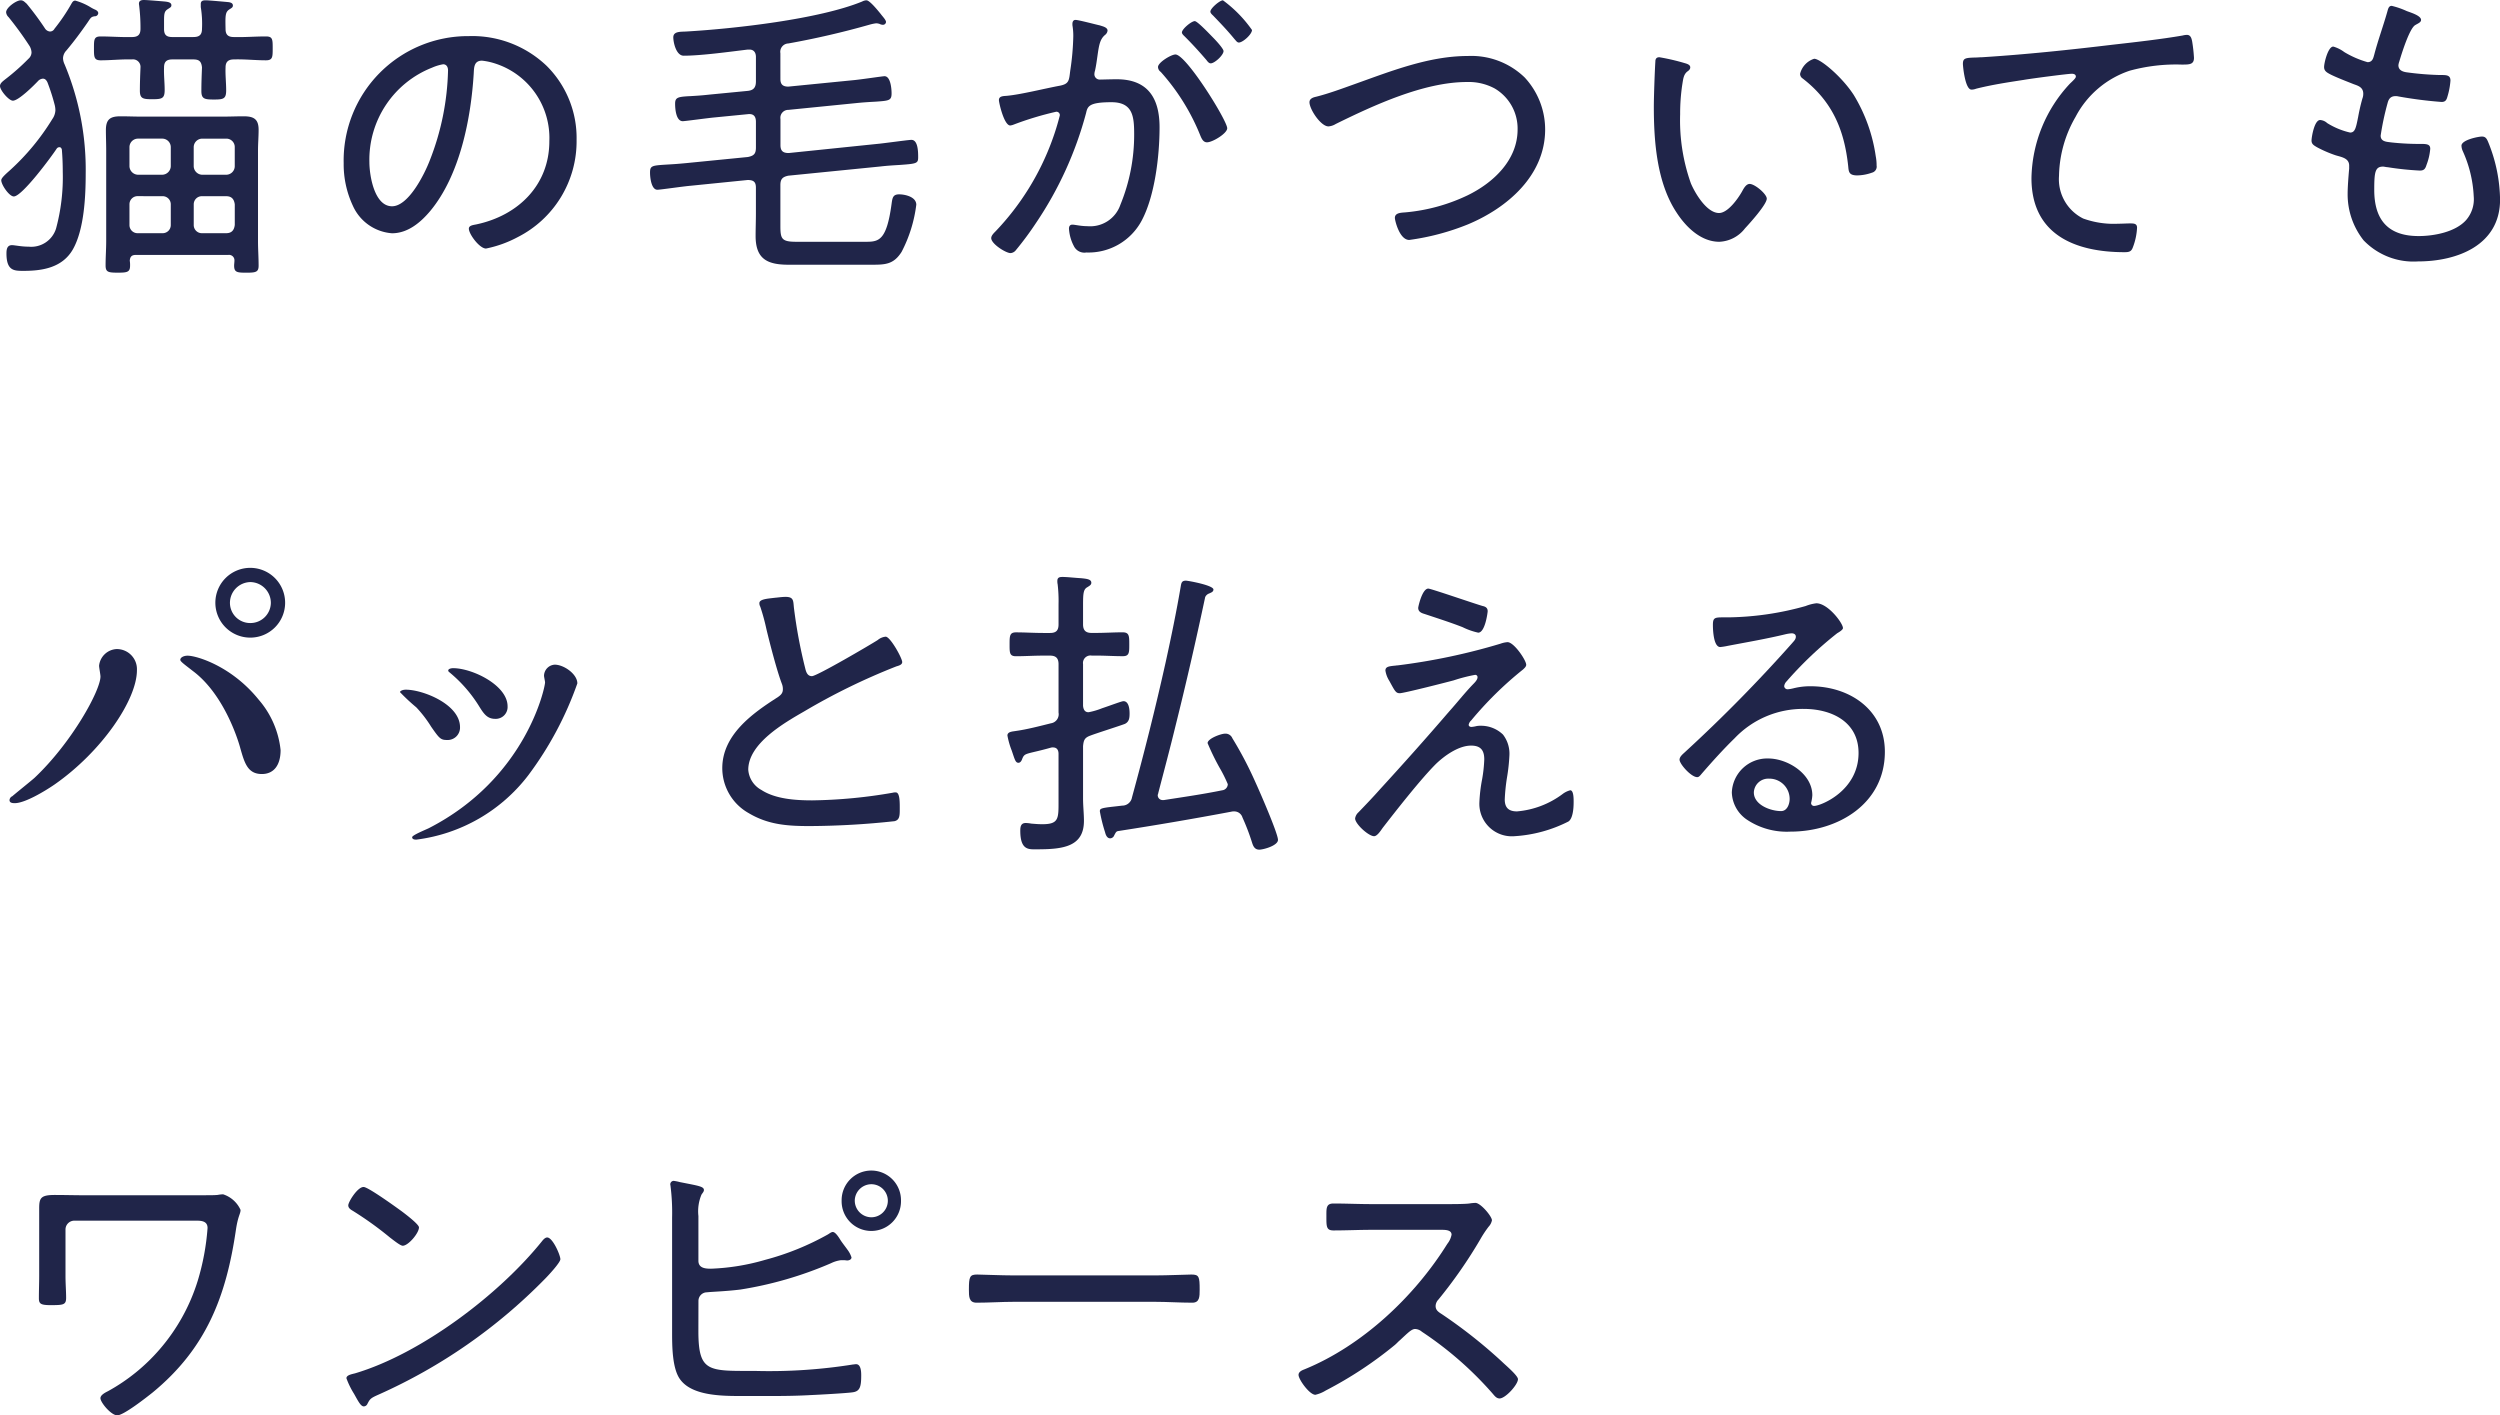 <svg xmlns="http://www.w3.org/2000/svg" viewBox="0 0 282.438 159.893"><defs><style>.cls-1{fill:#202549;}</style></defs><g id="レイヤー_2" data-name="レイヤー 2"><g id="レイヤー_1-2" data-name="レイヤー 1"><path class="cls-1" d="M6.259,12.448a2.66,2.66,0,0,0-.07-.554A22.6,22.6,0,0,0,5.359,9.3c-.1-.207-.242-.415-.518-.415a.872.872,0,0,0-.485.208c-.483.518-2.247,2.281-2.9,2.281C1,11.375,0,10.2,0,9.716,0,9.4.346,9.163.554,8.99A24.531,24.531,0,0,0,3.216,6.639a.976.976,0,0,0,.346-.727,1.607,1.607,0,0,0-.208-.691A38.425,38.425,0,0,0,.969,1.936a.852.852,0,0,1-.278-.553C.691.864,1.833.034,2.352.034c.276,0,.449.208.656.381a32.366,32.366,0,0,1,2.075,2.8.744.744,0,0,0,.553.345.567.567,0,0,0,.518-.311,20.984,20.984,0,0,0,1.9-2.8c.1-.172.207-.38.449-.38A6.788,6.788,0,0,1,10.2.8a3.948,3.948,0,0,0,.519.277c.173.069.381.207.381.415a.384.384,0,0,1-.415.346c-.381.069-.415.138-.761.657C9.163,3.6,8.367,4.668,7.5,5.705a1.329,1.329,0,0,0-.38.864,1.7,1.7,0,0,0,.173.692A30.8,30.8,0,0,1,9.682,19.605c0,2.593-.173,6.327-1.453,8.575C7.054,30.22,4.841,30.6,2.7,30.6c-1.072,0-1.97.035-1.97-1.971,0-.449.068-.933.622-.933.311,0,1.037.172,1.9.172a2.931,2.931,0,0,0,3.078-2.04,22.305,22.305,0,0,0,.76-6.431q0-1.245-.1-2.489c-.034-.138-.1-.277-.276-.277A.364.364,0,0,0,6.4,16.8c-.587.9-3.907,5.394-4.84,5.394-.519,0-1.417-1.314-1.417-1.833,0-.242.415-.622,1-1.141A26.364,26.364,0,0,0,5.913,13.45,1.849,1.849,0,0,0,6.259,12.448ZM21.853,4.184c.691,0,.967-.277.967-.934A11.635,11.635,0,0,0,22.683.8V.449c0-.38.276-.415.588-.415.276,0,2.212.173,2.558.208.207.035.483.1.483.38,0,.208-.137.277-.415.45-.449.311-.449.691-.414,2.213,0,.657.311.9.934.9,1.21.034,2.42-.069,3.63-.069.761,0,.761.345.761,1.348,0,.968,0,1.349-.761,1.349-1.21,0-2.42-.139-3.63-.1-.588,0-.934.242-.934.9-.035.864.069,1.728.069,2.593,0,.968-.311,1.037-1.383,1.037s-1.418-.069-1.418-.968.035-1.763.069-2.662c-.069-.657-.31-.9-.967-.9H19.467c-.622,0-.934.242-.934.9-.035.864.07,1.694.07,2.558,0,.969-.312,1.038-1.418,1.038-1.038,0-1.383-.069-1.383-.968,0-.865.034-1.729.069-2.594a.85.85,0,0,0-.969-.933c-1.175-.035-2.35.1-3.526.1-.761,0-.761-.381-.761-1.349,0-1,0-1.348.761-1.348,1.176,0,2.351.1,3.526.069.692,0,.969-.277.969-.934A20.157,20.157,0,0,0,15.732.726c0-.069-.034-.207-.034-.311,0-.346.277-.415.553-.415.415,0,1.937.138,2.386.173.242.034.726.069.726.415,0,.207-.1.242-.415.449-.381.242-.415.519-.415,1.349v.9c0,.657.277.9.934.9ZM25.794,28.8H15.353c-.451,0-.658.173-.693.657a2.762,2.762,0,0,1,.035.553c0,.726-.311.795-1.383.795-1.106,0-1.383-.069-1.383-.829,0-.934.069-1.833.069-2.732V17.011c0-.795-.034-1.555-.034-2.316,0-1.245.518-1.556,1.659-1.556.8,0,1.557.035,2.316.035h9.267c.761,0,1.557-.035,2.317-.035,1.141,0,1.694.311,1.694,1.521,0,.8-.069,1.556-.069,2.351V27.246c0,.9.069,1.833.069,2.766,0,.726-.311.795-1.383.795-1.037,0-1.383-.034-1.383-.795,0-.173.034-.38.034-.553A.61.61,0,0,0,25.794,28.8Zm-6.5-12.171a.967.967,0,0,0-.969-.968H15.594a.966.966,0,0,0-.968.968v2.144a.989.989,0,0,0,.968.968h2.731a.99.99,0,0,0,.969-.968Zm-3.7,5.532a.916.916,0,0,0-.968.934v2.317a.916.916,0,0,0,.968.933h2.731a.917.917,0,0,0,.969-.933V23.1a.917.917,0,0,0-.969-.934Zm9.958-2.42a.967.967,0,0,0,.969-.968V16.631a.946.946,0,0,0-.969-.968h-2.7a.967.967,0,0,0-.968.968v2.144a.989.989,0,0,0,.968.968Zm-3.665,5.671a.917.917,0,0,0,.968.933h2.7c.623,0,.9-.346.969-.933V23.1c-.07-.588-.346-.934-.969-.934h-2.7a.917.917,0,0,0-.968.934Z"/><path class="cls-1" d="M61.751,7.434A11.481,11.481,0,0,1,65.14,15.8a12.141,12.141,0,0,1-6.673,11,13,13,0,0,1-3.562,1.279c-.726,0-1.936-1.625-1.936-2.248,0-.38.552-.414.864-.484,4.7-1,8.229-4.425,8.229-9.4a8.834,8.834,0,0,0-6.155-8.783,7.216,7.216,0,0,0-1.452-.311c-.9,0-.9.761-.934,1.418-.31,5.117-1.555,11.514-4.909,15.559-1.072,1.279-2.524,2.524-4.322,2.524a5.267,5.267,0,0,1-4.426-3.112,11.042,11.042,0,0,1-1.037-4.806A14.053,14.053,0,0,1,52.969,4.08,12.175,12.175,0,0,1,61.751,7.434Zm-12.932.207a11.182,11.182,0,0,0-7.088,10.65c0,1.521.553,5.013,2.559,5.013,1.867,0,3.665-3.63,4.253-5.151a29.5,29.5,0,0,0,2.074-10.2c0-.38-.173-.691-.553-.691A5.229,5.229,0,0,0,48.819,7.641Z"/><path class="cls-1" d="M88.166,8.921c0,.622.276.864.9.864L96.4,9.059c.794-.069,3.319-.45,3.526-.45.691,0,.8,1.418.8,1.937,0,.8-.277.829-1.695.933-.586.035-1.347.069-2.35.173l-7.608.761a.892.892,0,0,0-.9,1.037v2.939c0,.657.276.9.934.9l10.061-1.037c.485-.035,3.458-.45,3.8-.45.761,0,.761,1.418.761,1.971,0,.692-.173.726-2.11.864-.554.035-1.279.07-2.178.174L89.064,19.847c-.656.138-.9.38-.9,1.072v4.529c0,1.521.1,1.867,1.8,1.867h7.884c1.452,0,2.316-.173,2.869-4.218.1-.726.138-1.141.864-1.141.657,0,1.937.277,1.937,1.176a15.637,15.637,0,0,1-1.66,5.324c-.9,1.418-1.833,1.452-3.388,1.452H89.1c-2.386,0-3.735-.622-3.735-3.25,0-.83.034-1.694.034-2.558V21.2c0-.657-.276-.864-.933-.864L78,20.988c-.829.069-3.388.449-3.733.449-.693,0-.83-1.417-.83-1.936,0-.761.207-.8,1.762-.9.623-.035,1.245-.069,2.318-.173l6.984-.691c.657-.139.9-.346.9-1.072V13.761c0-.622-.276-.933-.9-.864l-3.873.38c-.726.069-3.25.415-3.492.415-.761,0-.865-1.383-.865-1.971,0-.726.312-.795,1.8-.864.588-.035,1.176-.069,2.11-.173l4.287-.415c.692-.069.933-.415.933-1.072V6.431c0-.449-.207-.83-.725-.83h-.208c-2,.242-5.255.692-7.227.692-.864,0-1.175-1.522-1.175-2.075,0-.691.83-.622,1.453-.657C82.91,3.25,92.522,2.178,97.4.173a1.135,1.135,0,0,1,.485-.139c.346,0,1.176,1,1.625,1.556.173.243.588.657.588.9a.342.342,0,0,1-.346.311.8.8,0,0,1-.381-.1,1.443,1.443,0,0,0-.38-.069,4.828,4.828,0,0,0-.691.138A94.009,94.009,0,0,1,89.064,4.91a.945.945,0,0,0-.9,1.106Z"/><path class="cls-1" d="M124.261,2.87c.277.1.864.207.864.588a.7.7,0,0,1-.276.484c-.588.484-.692,1.175-.865,2.385-.069.485-.138,1.038-.276,1.66a1.457,1.457,0,0,0-.069.38.6.6,0,0,0,.622.623c.242,0,1.245-.035,1.9-.035,3.526,0,4.841,2.144,4.841,5.429,0,3.181-.52,7.71-2.006,10.511a6.807,6.807,0,0,1-6.259,3.63,1.321,1.321,0,0,1-1.417-.726,4.809,4.809,0,0,1-.553-1.971c0-.242.1-.449.38-.449.311,0,.934.173,1.695.173a3.6,3.6,0,0,0,3.734-2.42,20.773,20.773,0,0,0,1.556-7.953c0-2.005-.139-3.631-2.559-3.631-2.524,0-2.7.45-2.87,1.211a41.009,41.009,0,0,1-5.671,12.447,35.4,35.4,0,0,1-2.281,3.077.831.831,0,0,1-.588.311c-.519,0-2.179-1.037-2.179-1.694,0-.276.277-.553.485-.76a29.541,29.541,0,0,0,6.4-10.3,28.015,28.015,0,0,0,.864-2.8.381.381,0,0,0-.415-.415,35.712,35.712,0,0,0-4.805,1.453,1.588,1.588,0,0,1-.381.1c-.692,0-1.279-2.558-1.279-2.87,0-.484.553-.449.9-.484,1.556-.138,4.287-.83,5.981-1.141,1.073-.207,1.038-.622,1.176-1.694a29.267,29.267,0,0,0,.346-3.907,7.471,7.471,0,0,0-.1-1.245V2.7c0-.242.1-.45.346-.45C121.841,2.247,123.777,2.766,124.261,2.87Zm14.384,11.618c0,.587-1.66,1.59-2.282,1.59-.415,0-.588-.38-.726-.692a24.322,24.322,0,0,0-4.5-7.261.7.7,0,0,1-.311-.553c0-.519,1.486-1.417,1.971-1.417C134.012,6.155,138.645,13.623,138.645,14.488Zm-1.556-10.2c.276.277,1.14,1.211,1.14,1.487,0,.45-1,1.383-1.452,1.383-.207,0-.38-.242-.483-.38-.8-.934-1.591-1.8-2.455-2.662-.1-.1-.312-.277-.312-.45,0-.38,1.073-1.279,1.452-1.279C135.291,2.386,136.777,3.976,137.089,4.287Zm4.356-.9c0,.485-1.037,1.418-1.486,1.418-.208,0-.346-.242-.484-.38-.795-.968-1.522-1.729-2.42-2.663-.105-.1-.312-.276-.312-.449,0-.381,1.072-1.28,1.418-1.28A14.416,14.416,0,0,1,141.445,3.388Z"/><path class="cls-1" d="M148.7,10.926c1.383-.346,2.974-.934,4.322-1.417,4.08-1.453,8.4-3.182,12.793-3.182a8.665,8.665,0,0,1,6.432,2.421,8.625,8.625,0,0,1,2.316,5.878c0,5.186-4.253,8.851-8.713,10.718a27.34,27.34,0,0,1-6.639,1.764c-1.107,0-1.625-2.213-1.625-2.49,0-.587.726-.587,1.141-.622a20.426,20.426,0,0,0,7.088-1.936c2.905-1.418,5.636-3.977,5.636-7.434a5.254,5.254,0,0,0-2.593-4.634,6.2,6.2,0,0,0-3.146-.726c-4.841,0-10.512,2.628-14.8,4.737a1.816,1.816,0,0,1-.83.277c-.864,0-2.144-1.936-2.144-2.732C147.943,11.134,148.358,11,148.7,10.926Z"/><path class="cls-1" d="M190.3,7.123c.242.069.657.173.657.484,0,.207-.139.345-.346.484-.415.346-.45.83-.553,1.452a21.878,21.878,0,0,0-.243,3.354,21.27,21.27,0,0,0,1.211,7.814c.484,1.141,1.8,3.354,3.181,3.354,1,0,2.144-1.625,2.593-2.42.173-.312.45-.865.865-.865.587,0,1.936,1.141,1.936,1.66,0,.657-1.936,2.8-2.455,3.354a3.862,3.862,0,0,1-2.905,1.521c-2.074,0-3.768-1.659-4.841-3.319-2.212-3.354-2.558-7.987-2.558-11.929,0-1.106.1-3.976.173-5.117,0-.311.138-.484.45-.484A23.609,23.609,0,0,1,190.3,7.123Zm14.66-.484c.691,0,3.112,2.005,4.461,4.08a18.3,18.3,0,0,1,2.489,6.915,5.555,5.555,0,0,1,.1,1.072.7.7,0,0,1-.519.8,5.235,5.235,0,0,1-1.659.311c-1,0-.969-.449-1.038-1.106-.449-4.115-1.832-7.3-5.151-9.854a.611.611,0,0,1-.277-.519A2.384,2.384,0,0,1,204.957,6.639Z"/><path class="cls-1" d="M223.938,6.466c4.945-.311,9.854-.83,14.764-1.418,2.455-.277,5.5-.622,7.884-1.037a2.007,2.007,0,0,1,.483-.069c.415,0,.52.38.588.726a16.921,16.921,0,0,1,.208,1.867c0,.761-.518.761-1.383.761a19.833,19.833,0,0,0-5.878.691,10.742,10.742,0,0,0-6.12,5.221,13.755,13.755,0,0,0-1.867,6.673,4.955,4.955,0,0,0,2.732,4.807,10.125,10.125,0,0,0,3.941.587c.449,0,.968-.034,1.349-.034.415,0,.795,0,.795.484a7.088,7.088,0,0,1-.484,2.247c-.173.45-.415.519-.933.519-5.568,0-10.512-1.971-10.512-8.368a16,16,0,0,1,4.356-10.684c.554-.518.658-.657.658-.795,0-.242-.243-.311-.45-.311-.484,0-4.668.553-5.428.691-1.8.277-3.631.554-5.394,1a1.4,1.4,0,0,1-.519.1c-.726,0-.968-2.662-.968-2.9,0-.657.276-.691,1.418-.726C223.385,6.5,223.661,6.466,223.938,6.466Z"/><path class="cls-1" d="M273.519,2.247c0,.277-.312.381-.658.588-.657.381-1.555,3.285-1.8,4.115a1.788,1.788,0,0,0-.1.415c0,.553.449.726.9.8a33.759,33.759,0,0,0,3.769.311c.692,0,1.211-.034,1.211.623a8.191,8.191,0,0,1-.346,1.832c-.1.38-.242.588-.657.588a48.154,48.154,0,0,1-4.875-.623,1.2,1.2,0,0,0-.347-.034c-.725,0-.829.622-.9.864a30.49,30.49,0,0,0-.761,3.6c0,.692.692.692,1.176.761a29.371,29.371,0,0,0,3.457.173c.692,0,.969.1.969.553a6.5,6.5,0,0,1-.415,1.8c-.139.45-.277.657-.761.657a33.249,33.249,0,0,1-3.631-.38c-.138,0-.415-.069-.519-.069-.9,0-1,.622-1,2.627,0,3.389,1.556,5.221,5.013,5.221,1.73,0,4.15-.449,5.36-1.8a3.589,3.589,0,0,0,.864-2.7,13.9,13.9,0,0,0-1.244-5.117,1.611,1.611,0,0,1-.139-.588c0-.657,1.9-1.037,2.316-1.037.485,0,.588.346.8.864a17.7,17.7,0,0,1,1.244,6.259c0,5.152-4.839,6.984-9.265,6.984a7.808,7.808,0,0,1-6.155-2.386,8.374,8.374,0,0,1-1.8-5.29c0-.726.1-2.04.173-2.8v-.346c0-.865-.9-.968-1.556-1.176a13.9,13.9,0,0,1-2.075-.9c-.346-.207-.622-.346-.622-.761,0-.345.311-2.316.968-2.316a1.291,1.291,0,0,1,.8.346,8.418,8.418,0,0,0,2.593,1.071c.554,0,.657-.518.9-1.728.1-.554.242-1.245.484-2.109a1.457,1.457,0,0,0,.1-.554c0-.726-.587-.9-1.072-1.071-.691-.277-2.143-.831-2.765-1.176-.312-.173-.588-.346-.588-.761,0-.484.449-2.316,1.037-2.316a3.838,3.838,0,0,1,1.245.622,10.791,10.791,0,0,0,2.628,1.141c.587,0,.656-.519.76-.864.415-1.591,1-3.182,1.453-4.772.1-.311.137-.726.518-.726a9.09,9.09,0,0,1,1.695.588C272.343,1.417,273.519,1.763,273.519,2.247Z"/><path class="cls-1" d="M87.543,67.533c.415-.034.795-.1,1.21-.1.9,0,.864.415.934,1.175a56.062,56.062,0,0,0,1.279,6.881c.1.415.242.9.761.9.553,0,6.569-3.527,7.433-4.08a1.629,1.629,0,0,1,.9-.38c.518,0,1.867,2.42,1.867,2.87,0,.311-.415.414-.657.484a72.333,72.333,0,0,0-10.408,5.082c-2.282,1.314-6.327,3.631-6.327,6.6a2.835,2.835,0,0,0,1.486,2.282c1.591,1.037,3.908,1.175,5.74,1.175a56.664,56.664,0,0,0,9.093-.864,1.171,1.171,0,0,1,.346-.035c.485,0,.45,1.21.45,1.971,0,.692-.035,1.141-.588,1.279a92.262,92.262,0,0,1-9.578.553c-2.489,0-4.668-.138-6.88-1.452A5.832,5.832,0,0,1,81.6,86.792c0-3.768,3.388-6.189,6.258-8.021.346-.242.587-.45.587-.9a1.618,1.618,0,0,0-.1-.588c-.553-1.418-1.383-4.633-1.763-6.224a23.063,23.063,0,0,0-.692-2.524.789.789,0,0,1-.1-.38C85.779,67.672,86.748,67.637,87.543,67.533Z"/><path class="cls-1" d="M122.358,79.739c.036.38.173.726.623.726a8.139,8.139,0,0,0,1.522-.449c1.037-.346,2.213-.8,2.42-.8.622,0,.691.934.691,1.383,0,.484-.034.934-.518,1.176-.415.173-3.25,1.072-3.872,1.314-.693.242-.8.519-.866,1.21v5.913c0,.864.1,1.694.1,2.524,0,2.9-2.317,3.215-5.256,3.215-.934,0-1.936.173-1.936-2.109,0-.449.069-.864.622-.864a4.23,4.23,0,0,1,.623.069c.415.034.8.069,1.244.069,1.9,0,1.833-.657,1.833-2.7V85.167c0-.414-.173-.726-.622-.726a.76.76,0,0,0-.278.035c-.864.242-1.452.38-1.9.484-1,.242-1.106.277-1.313.8-.07.208-.208.415-.416.415-.345,0-.415-.38-.76-1.383a9.053,9.053,0,0,1-.485-1.694c0-.45.588-.45.968-.519,1.245-.173,2.7-.553,3.943-.864a1.032,1.032,0,0,0,.864-1.21V75.037c0-.657-.277-.969-.968-.969h-.761c-1.038,0-2.109.07-3.078.07-.725,0-.725-.381-.725-1.314,0-.969,0-1.383.725-1.383,1,0,2.04.069,3.078.069h.761c.691,0,.968-.277.968-.968V68.294a16.515,16.515,0,0,0-.1-2.282,1.528,1.528,0,0,1-.035-.38c0-.415.276-.45.588-.45.519,0,1.383.1,2.075.139.726.069,1.175.138,1.175.518,0,.242-.207.346-.483.519-.415.242-.451.726-.451,2v2.179c0,.691.312.968.969.968h.415c1.071,0,2.109-.069,3.077-.069.761,0,.761.414.761,1.383,0,.9,0,1.314-.726,1.314-.968,0-2.041-.07-3.112-.07h-.415a.848.848,0,0,0-.969.969ZM133.977,65.6c.242,0,3.111.519,3.111,1,0,.276-.276.346-.484.45a.756.756,0,0,0-.45.414c-1.037,4.876-2.143,9.716-3.353,14.557-.622,2.559-1.28,5.014-1.937,7.538,0,.069-.069.207-.069.276a.546.546,0,0,0,.554.553h.138c2.213-.345,4.391-.656,6.6-1.106a.707.707,0,0,0,.623-.691,15.692,15.692,0,0,0-.934-1.868,27.3,27.3,0,0,1-1.348-2.766c0-.518,1.521-1.072,1.97-1.072a.836.836,0,0,1,.83.519,41.965,41.965,0,0,1,2.593,4.944c.449.969,2.559,5.809,2.559,6.536,0,.656-1.659,1.106-2.11,1.106-.518,0-.691-.38-.829-.83a24.639,24.639,0,0,0-1.072-2.8.965.965,0,0,0-.934-.691,1.19,1.19,0,0,0-.345.034c-4.253.8-8.472,1.522-12.725,2.179-.276.034-.31.173-.483.484a.513.513,0,0,1-.449.346c-.381,0-.52-.415-.588-.692a17.81,17.81,0,0,1-.588-2.351c0-.311.069-.38,1.659-.553l.864-.1a1.119,1.119,0,0,0,1.107-.934c1.383-5.048,2.663-10.13,3.8-15.248.622-2.835,1.21-5.67,1.7-8.54C133.458,65.874,133.492,65.6,133.977,65.6Z"/><path class="cls-1" d="M169.8,82.989a3.528,3.528,0,0,1,.726,2.351,20.626,20.626,0,0,1-.277,2.525A21.17,21.17,0,0,0,170,90.319c0,.969.483,1.349,1.383,1.349a10.016,10.016,0,0,0,5.117-1.936,2.436,2.436,0,0,1,.9-.45c.415,0,.381,1.106.381,1.383,0,.588-.069,1.8-.588,2.144a15.5,15.5,0,0,1-6.085,1.66,3.668,3.668,0,0,1-3.976-3.769,17.506,17.506,0,0,1,.311-2.663,15.908,15.908,0,0,0,.242-2.247c0-1-.38-1.556-1.487-1.556-1.418,0-3.008,1.141-3.976,2.075-1.729,1.728-4.46,5.221-6.017,7.226-.241.346-.622.934-.968.934-.622,0-2.143-1.384-2.143-2.006a1.161,1.161,0,0,1,.38-.692c.83-.864,1.66-1.728,2.455-2.627,2.628-2.87,5.221-5.775,7.745-8.714.9-1,1.8-2.143,2.731-3.111.208-.208.519-.519.519-.8a.255.255,0,0,0-.277-.276,17.948,17.948,0,0,0-2.42.622c-.76.208-5.635,1.452-6.085,1.452s-.553-.242-1.176-1.383a3.067,3.067,0,0,1-.449-1.175c0-.45.415-.484,1.037-.554.1,0,.208-.034.345-.034A70.128,70.128,0,0,0,169.52,72.72a2.962,2.962,0,0,1,.794-.173c.727,0,2.11,2.04,2.11,2.559,0,.207-.207.38-.346.518A40.364,40.364,0,0,0,166.2,81.4a.857.857,0,0,0-.276.484c0,.173.173.242.31.242a3.438,3.438,0,0,0,.588-.1,2.664,2.664,0,0,1,.519-.034A3.573,3.573,0,0,1,169.8,82.989Zm-2.282-14.522c.311.069.553.208.553.588,0,.1-.276,2.42-1.072,2.42a7.692,7.692,0,0,1-1.763-.622c-1.418-.553-2.836-1-4.288-1.487-.345-.1-.725-.242-.725-.691,0-.139.449-2.179,1.14-2.179C161.671,66.5,166.649,68.225,167.514,68.467Z"/><path class="cls-1" d="M208.208,70.957c0,.207-.484.484-.657.587a42.669,42.669,0,0,0-5.739,5.464.9.9,0,0,0-.243.518.387.387,0,0,0,.415.346,4.159,4.159,0,0,0,.588-.1,7.681,7.681,0,0,1,1.971-.242c4.426,0,8.4,2.662,8.4,7.4,0,5.877-5.291,9.024-10.684,9.024a8.083,8.083,0,0,1-4.945-1.383,3.854,3.854,0,0,1-1.66-3.043,4,4,0,0,1,4.115-3.838c2.178,0,4.979,1.729,4.979,4.149a4.317,4.317,0,0,1-.138.865.326.326,0,0,0,.346.345c.726,0,5.014-1.694,5.014-5.981,0-3.527-3.043-4.979-6.19-4.979a10.638,10.638,0,0,0-7.814,3.319c-1.28,1.245-2.489,2.593-3.665,3.942-.207.242-.346.449-.554.449-.691,0-2-1.486-2-1.971,0-.38.449-.691.692-.933a167.629,167.629,0,0,0,12.032-12.24c.173-.208.415-.415.415-.726,0-.277-.242-.381-.484-.381a4.418,4.418,0,0,0-.657.1c-2.143.519-4.356.9-6.535,1.314a7.39,7.39,0,0,1-.864.138c-.761,0-.83-1.936-.83-2.489,0-.8.173-.865,1.141-.865h.622a33.575,33.575,0,0,0,8.713-1.279,4.785,4.785,0,0,1,1.21-.311C206.514,68.156,208.208,70.4,208.208,70.957Zm-8.367,17.011a1.627,1.627,0,0,0-1.7,1.556c0,1.418,1.9,2.109,3.078,2.109.691,0,.967-.8.967-1.383A2.294,2.294,0,0,0,199.841,87.968Z"/><path class="cls-1" d="M23.235,135.032c.485,0,.969,0,1.349-.034a3.761,3.761,0,0,1,.622-.07,3.25,3.25,0,0,1,1.971,1.764c0,.449-.277.622-.519,2.213-1.106,7.572-3.353,13.416-9.4,18.4-.692.553-3.285,2.593-4.011,2.593-.691,0-1.9-1.453-1.9-1.936,0-.381.588-.657.865-.8a21.217,21.217,0,0,0,5.809-4.7,21.554,21.554,0,0,0,4.322-7.78,27.329,27.329,0,0,0,1.106-5.947c0-.761-.657-.83-1.245-.83H8.4a1,1,0,0,0-1,.968v5.29c0,.83.07,1.729.07,2.455,0,.8-.312.83-1.764.83-1.141,0-1.313-.173-1.313-.795,0-.864.034-1.694.034-2.524v-7.607c0-1.175.173-1.521,1.763-1.521,1.107,0,2.248.034,3.354.034Z"/><path class="cls-1" d="M63.308,142.259c0,.38-1.383,1.867-1.8,2.282a61.079,61.079,0,0,1-18.706,13c-.934.415-1,.484-1.314,1.106a.47.47,0,0,1-.381.242c-.345,0-.622-.553-1.106-1.418a9.164,9.164,0,0,1-.864-1.763c0-.346.552-.449.967-.553,7.469-2.213,16.321-8.921,21.162-14.972.138-.173.345-.38.552-.38C62.443,139.8,63.308,141.809,63.308,142.259ZM45.362,136.83c.415.311,1.971,1.487,1.971,1.833,0,.657-1.21,2.074-1.832,2.074-.277,0-1.038-.622-1.452-.933a38.742,38.742,0,0,0-4.185-3.008c-.241-.139-.518-.311-.518-.623,0-.38,1.038-2.074,1.729-2.074C41.594,134.1,44.74,136.381,45.362,136.83Z"/><path class="cls-1" d="M78.9,150.35c0,4.7,1.107,4.529,6.329,4.529a59.918,59.918,0,0,0,11.133-.726c.1,0,.242-.035.346-.035.519,0,.588.726.588,1.245,0,1.314-.139,1.833-1,1.937-.691.1-3.873.276-4.737.311-2.42.138-4.806.1-7.192.1-2.282,0-6.155.139-7.572-1.936-.864-1.245-.864-3.8-.864-5.29V137.556a23.937,23.937,0,0,0-.174-3.526c0-.07-.034-.173-.034-.242a.4.4,0,0,1,.381-.381,5,5,0,0,1,.691.138c2.074.415,2.731.485,2.731.9,0,.172-.138.311-.276.518a4.88,4.88,0,0,0-.347,2.421v5.048c0,.829.761.9,1.418.9a24.909,24.909,0,0,0,6.121-1,30.192,30.192,0,0,0,7.087-2.87c.173-.1.381-.277.554-.277.311,0,.692.623.864.9s.553.761.8,1.107a2.915,2.915,0,0,1,.451.864c0,.242-.278.346-.485.346-.069,0-.276-.034-.381-.034h-.31a3.614,3.614,0,0,0-1.142.345,42.352,42.352,0,0,1-10.234,2.974c-1.695.207-3.147.242-3.769.311a.968.968,0,0,0-.969.968Zm22.89-14.695a3.354,3.354,0,1,1-6.707,0,3.354,3.354,0,1,1,6.707,0Zm-5.221,0a1.882,1.882,0,0,0,1.868,1.867,1.867,1.867,0,1,0,0-3.734A1.882,1.882,0,0,0,96.567,135.655Z"/><path class="cls-1" d="M130.45,144.091c1.452,0,3.6-.1,4.149-.1.864,0,.933.242.933,1.694,0,.8,0,1.487-.829,1.487-1.418,0-2.836-.1-4.253-.1H114.579c-1.418,0-2.835.1-4.253.1-.864,0-.864-.692-.864-1.487,0-1.452.1-1.694.934-1.694.552,0,2.7.1,4.183.1Z"/><path class="cls-1" d="M163.469,136.035c.588,0,2,0,2.524-.069a5.107,5.107,0,0,1,.692-.069c.587,0,1.867,1.521,1.867,1.97a1.472,1.472,0,0,1-.381.727,12.5,12.5,0,0,0-.934,1.417,53.246,53.246,0,0,1-4.736,6.812,1.078,1.078,0,0,0-.312.726c0,.484.346.691.726.933a56.232,56.232,0,0,1,6.777,5.36c.346.346,1.8,1.556,1.8,1.971,0,.622-1.418,2.178-2.074,2.178-.346,0-.554-.277-.761-.519a39.791,39.791,0,0,0-8.021-7.019,1.25,1.25,0,0,0-.761-.311c-.415,0-.865.484-1.729,1.28-.173.138-.346.345-.553.518a44.314,44.314,0,0,1-7.815,5.152,3.856,3.856,0,0,1-1.175.484c-.658,0-1.9-1.729-1.9-2.247,0-.346.38-.519.657-.623,6.535-2.662,12.448-8.229,16.147-14.176a2.382,2.382,0,0,0,.484-1.037c0-.484-.553-.554-1.072-.554h-7.952c-1.418,0-2.87.07-4.322.07-.83,0-.795-.485-.795-1.66,0-.83-.035-1.383.795-1.383,1.418,0,2.87.069,4.322.069Z"/><path class="cls-1" d="M3.9,87.878c4.235-4,7.451-9.883,7.451-11.451,0-.2-.157-1.02-.157-1.216a2.1,2.1,0,0,1,1.96-1.882,2.273,2.273,0,0,1,2.315,2.392c0,3.333-3.961,9.176-9.294,12.9-1.138.784-3.373,2.117-4.51,2.117-.432,0-.589-.117-.589-.353a.519.519,0,0,1,.315-.431C1.742,89.642,3.507,88.23,3.9,87.878Zm25.686-.432c-1.608,0-1.961-1.255-2.432-2.9-.117-.47-1.686-6-5.372-8.745-.9-.705-1.412-1.059-1.412-1.255,0-.274.393-.47.823-.47,1.021,0,4.981,1.176,8.04,4.98A10.318,10.318,0,0,1,31.7,84.74C31.7,86.466,30.918,87.446,29.585,87.446ZM28.291,72.035a3.941,3.941,0,1,1,3.921-3.922A3.934,3.934,0,0,1,28.291,72.035Zm0-6.275a2.351,2.351,0,0,0-2.313,2.353,2.284,2.284,0,0,0,2.313,2.275A2.31,2.31,0,0,0,30.6,68.113,2.351,2.351,0,0,0,28.291,65.76Z"/><path class="cls-1" d="M45.187,78.191c0-.078.2-.274.667-.274,1.92,0,6.117,1.647,6.117,4.235A1.4,1.4,0,0,1,50.48,83.6c-.706,0-.862-.2-1.764-1.49a13.629,13.629,0,0,0-1.687-2.2A21.164,21.164,0,0,1,45.187,78.191Zm16.391-1.1c0-.118-.117-.628-.117-.746a1.281,1.281,0,0,1,1.216-1.254c1.019,0,2.549,1.058,2.549,2.117A38.7,38.7,0,0,1,59.7,87.564a18.872,18.872,0,0,1-12.667,7.294c-.117,0-.469,0-.469-.275,0-.235,1.568-.862,1.881-1.019C59.461,87.917,61.578,77.643,61.578,77.094ZM50.638,75.76c0-.235.431-.274.549-.274,2.157,0,6.157,1.921,6.157,4.313a1.338,1.338,0,0,1-1.412,1.412c-.864,0-1.255-.549-1.726-1.294a15.634,15.634,0,0,0-3.333-3.882C50.794,75.956,50.638,75.878,50.638,75.76Z"/></g></g></svg>